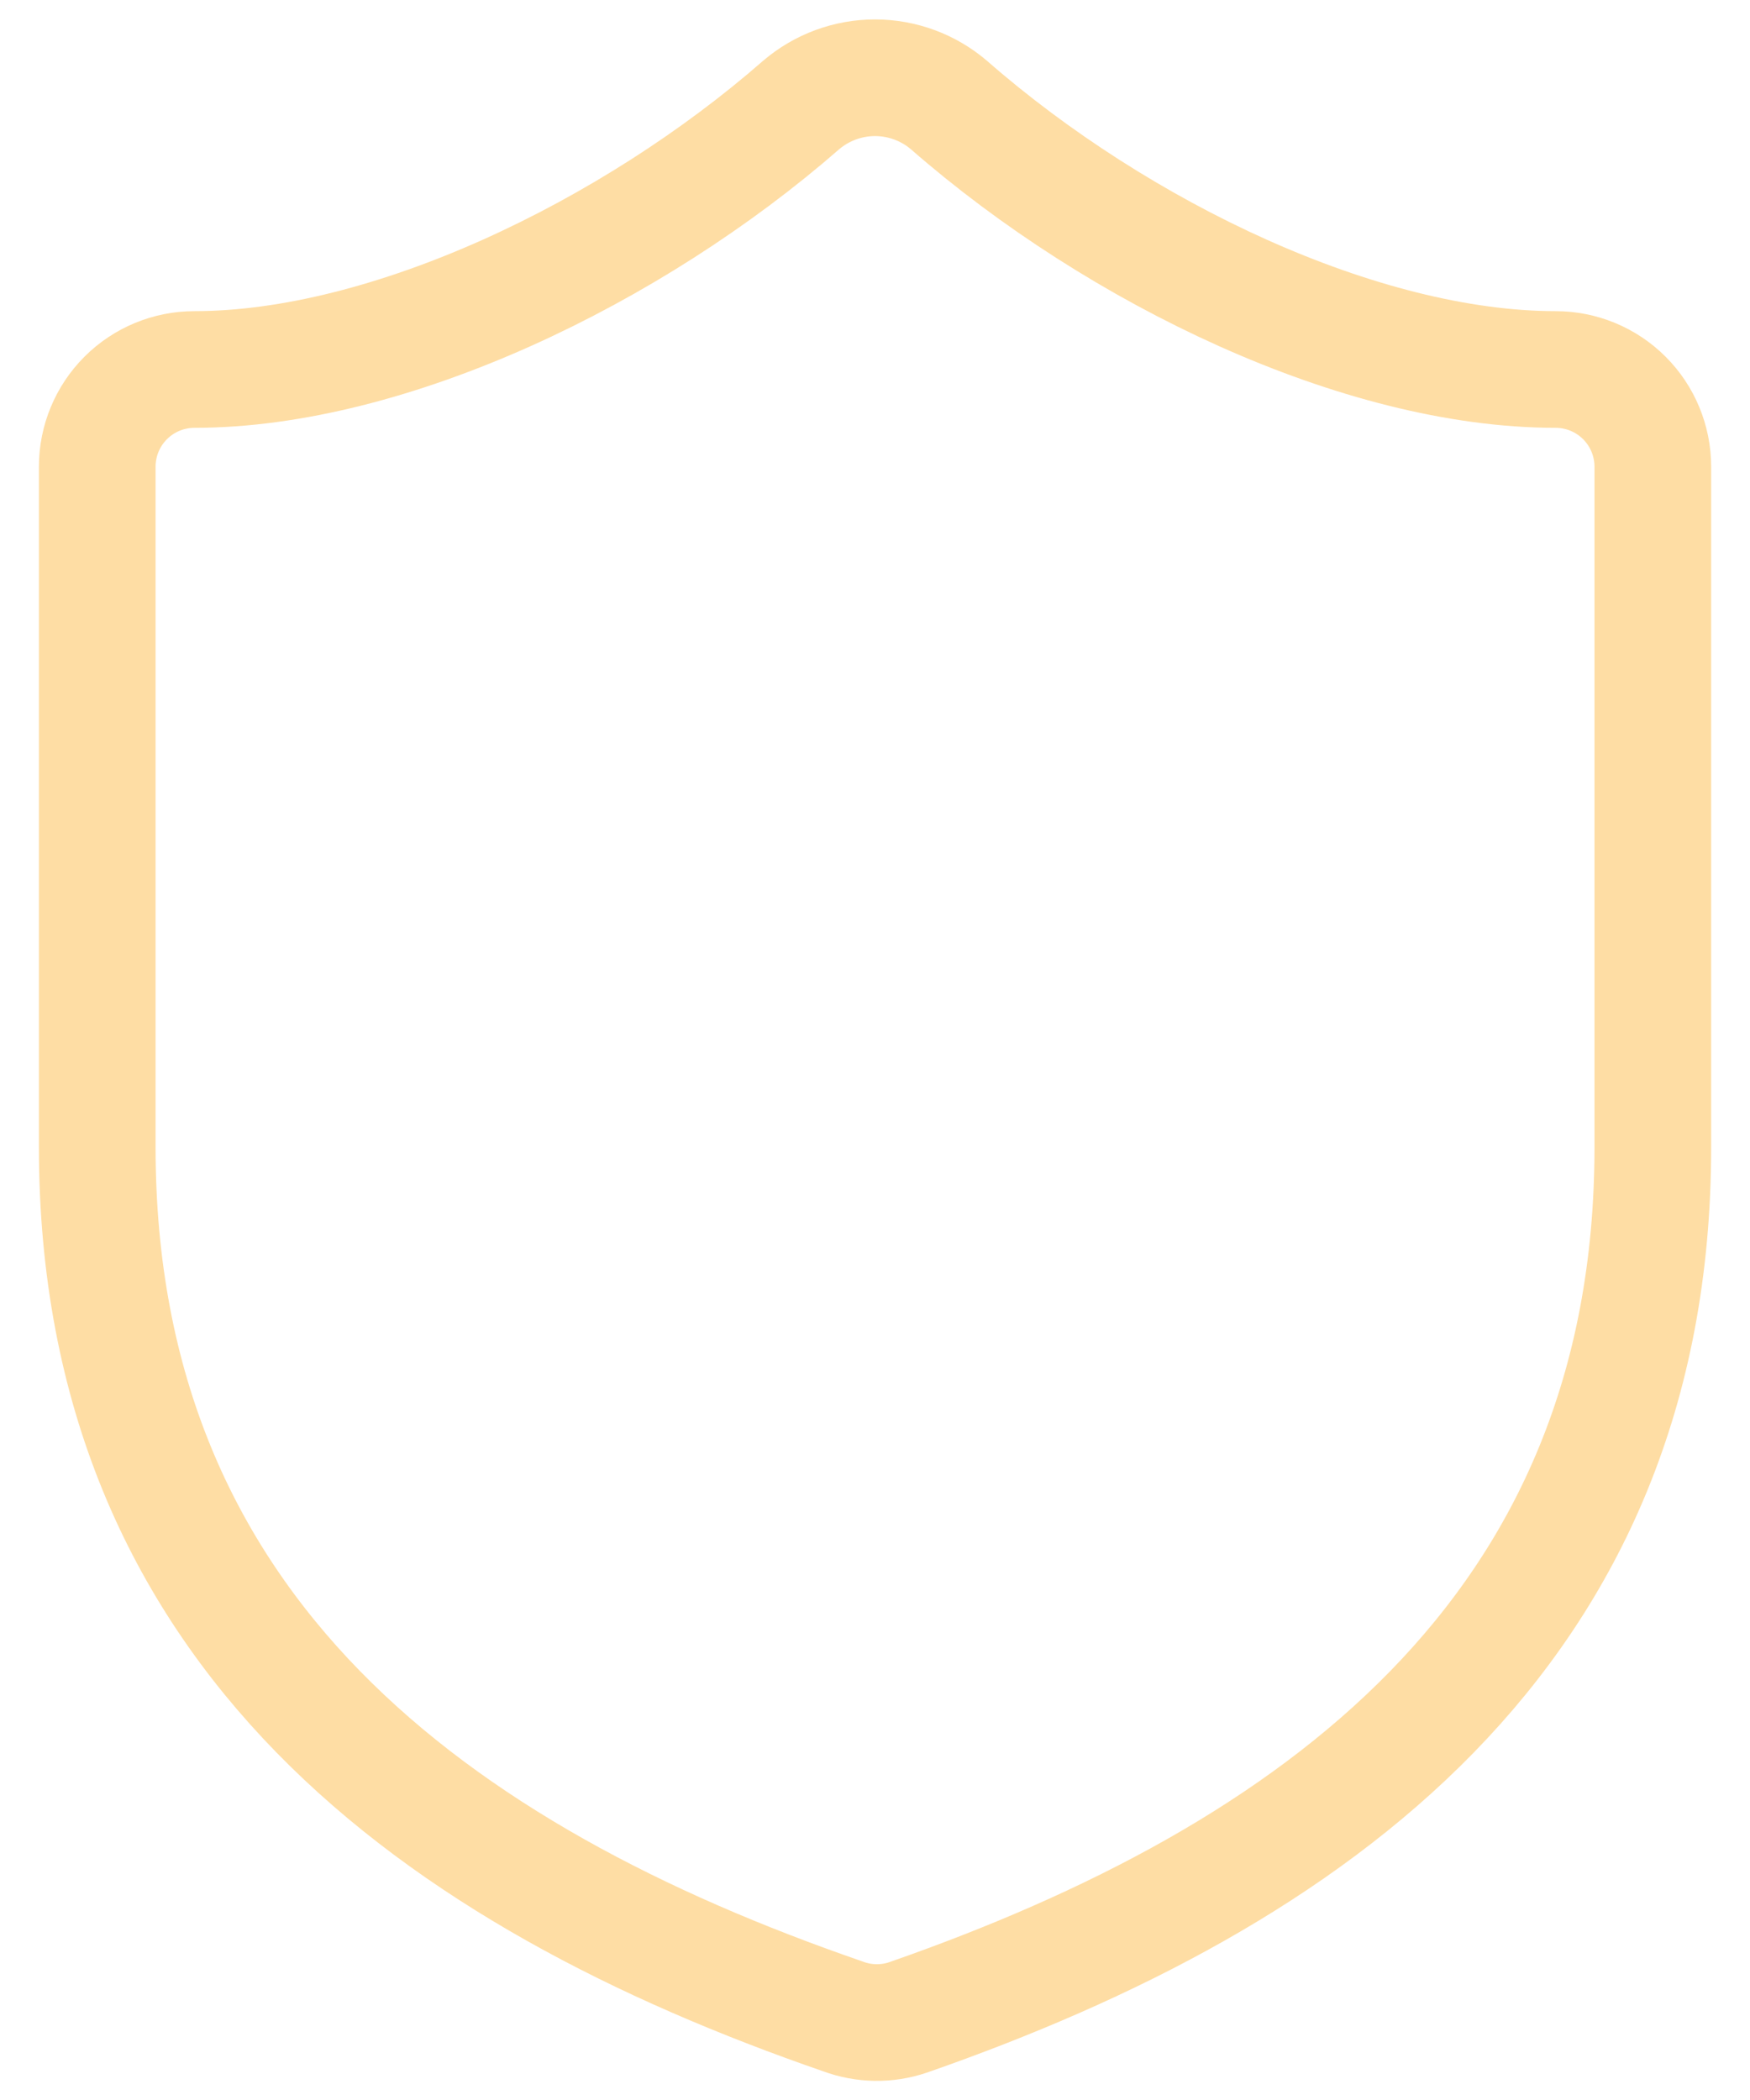 <svg width="30" height="36" viewBox="0 0 30 36" fill="none" xmlns="http://www.w3.org/2000/svg">
<path d="M28.334 19.667C28.334 28 22.5 32.167 15.567 34.584C15.204 34.707 14.81 34.701 14.45 34.567C7.5 32.167 1.667 28 1.667 19.667V8C1.667 7.558 1.843 7.134 2.155 6.822C2.468 6.509 2.892 6.334 3.334 6.334C6.667 6.334 10.834 4.334 13.734 1.8C14.087 1.499 14.536 1.333 15 1.333C15.465 1.333 15.914 1.499 16.267 1.8C19.184 4.35 23.334 6.334 26.667 6.334C27.109 6.334 27.533 6.509 27.846 6.822C28.158 7.134 28.334 7.558 28.334 8V19.667Z" stroke="#FEDDA4" stroke-width="2" stroke-linecap="round" stroke-linejoin="round"/>
</svg>
